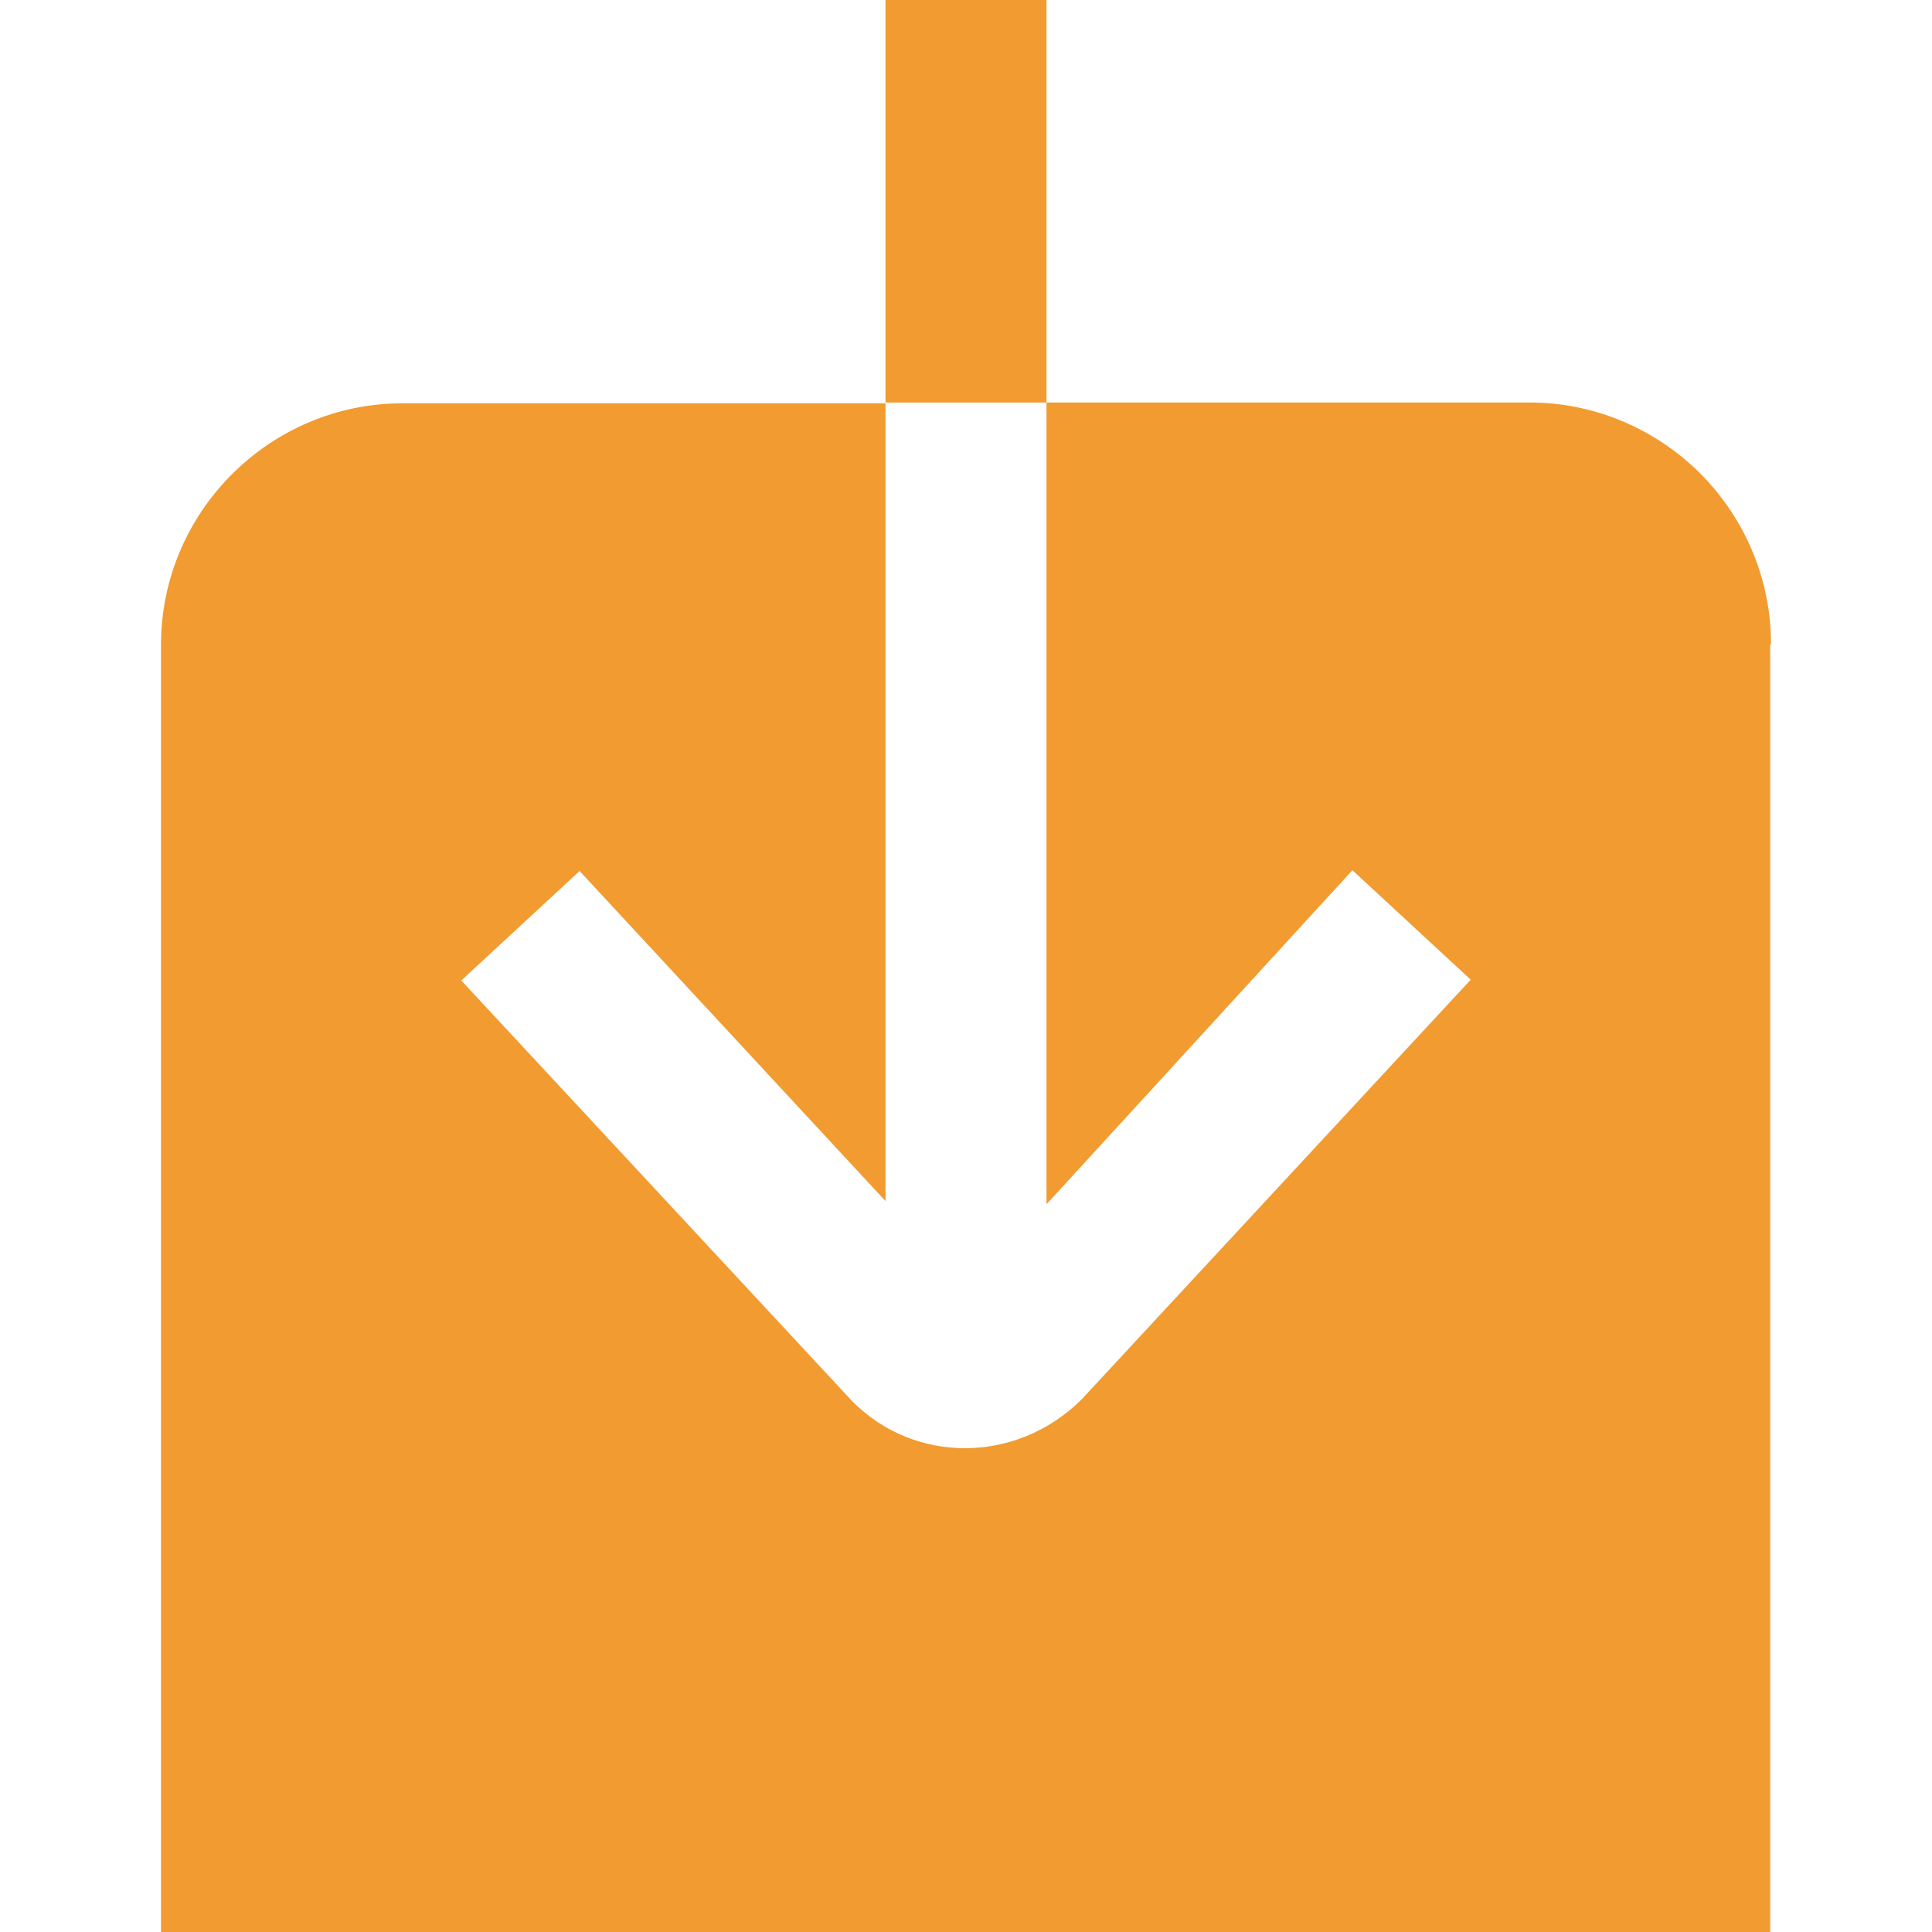 <svg width="512" height="512" viewBox="0 0 512 512" fill="none" xmlns="http://www.w3.org/2000/svg">
<path d="M469.12 170.88V512H42.667V170.88C42.667 135.68 71.467 106.88 106.667 106.88H234.667V318.293L153.6 230.827L122.24 259.84L225.92 371.413C234.24 379.733 244.907 383.787 255.787 383.787C266.667 383.787 277.973 379.52 286.72 370.773L389.76 259.627L358.4 230.613L277.333 319.147V106.667H405.333C422.4 106.667 438.613 113.493 450.773 125.653C462.72 137.813 469.333 153.813 469.333 170.667L469.12 170.88ZM277.333 0H234.667V106.667H277.333V0Z" fill="#F19B31"/>
</svg>
